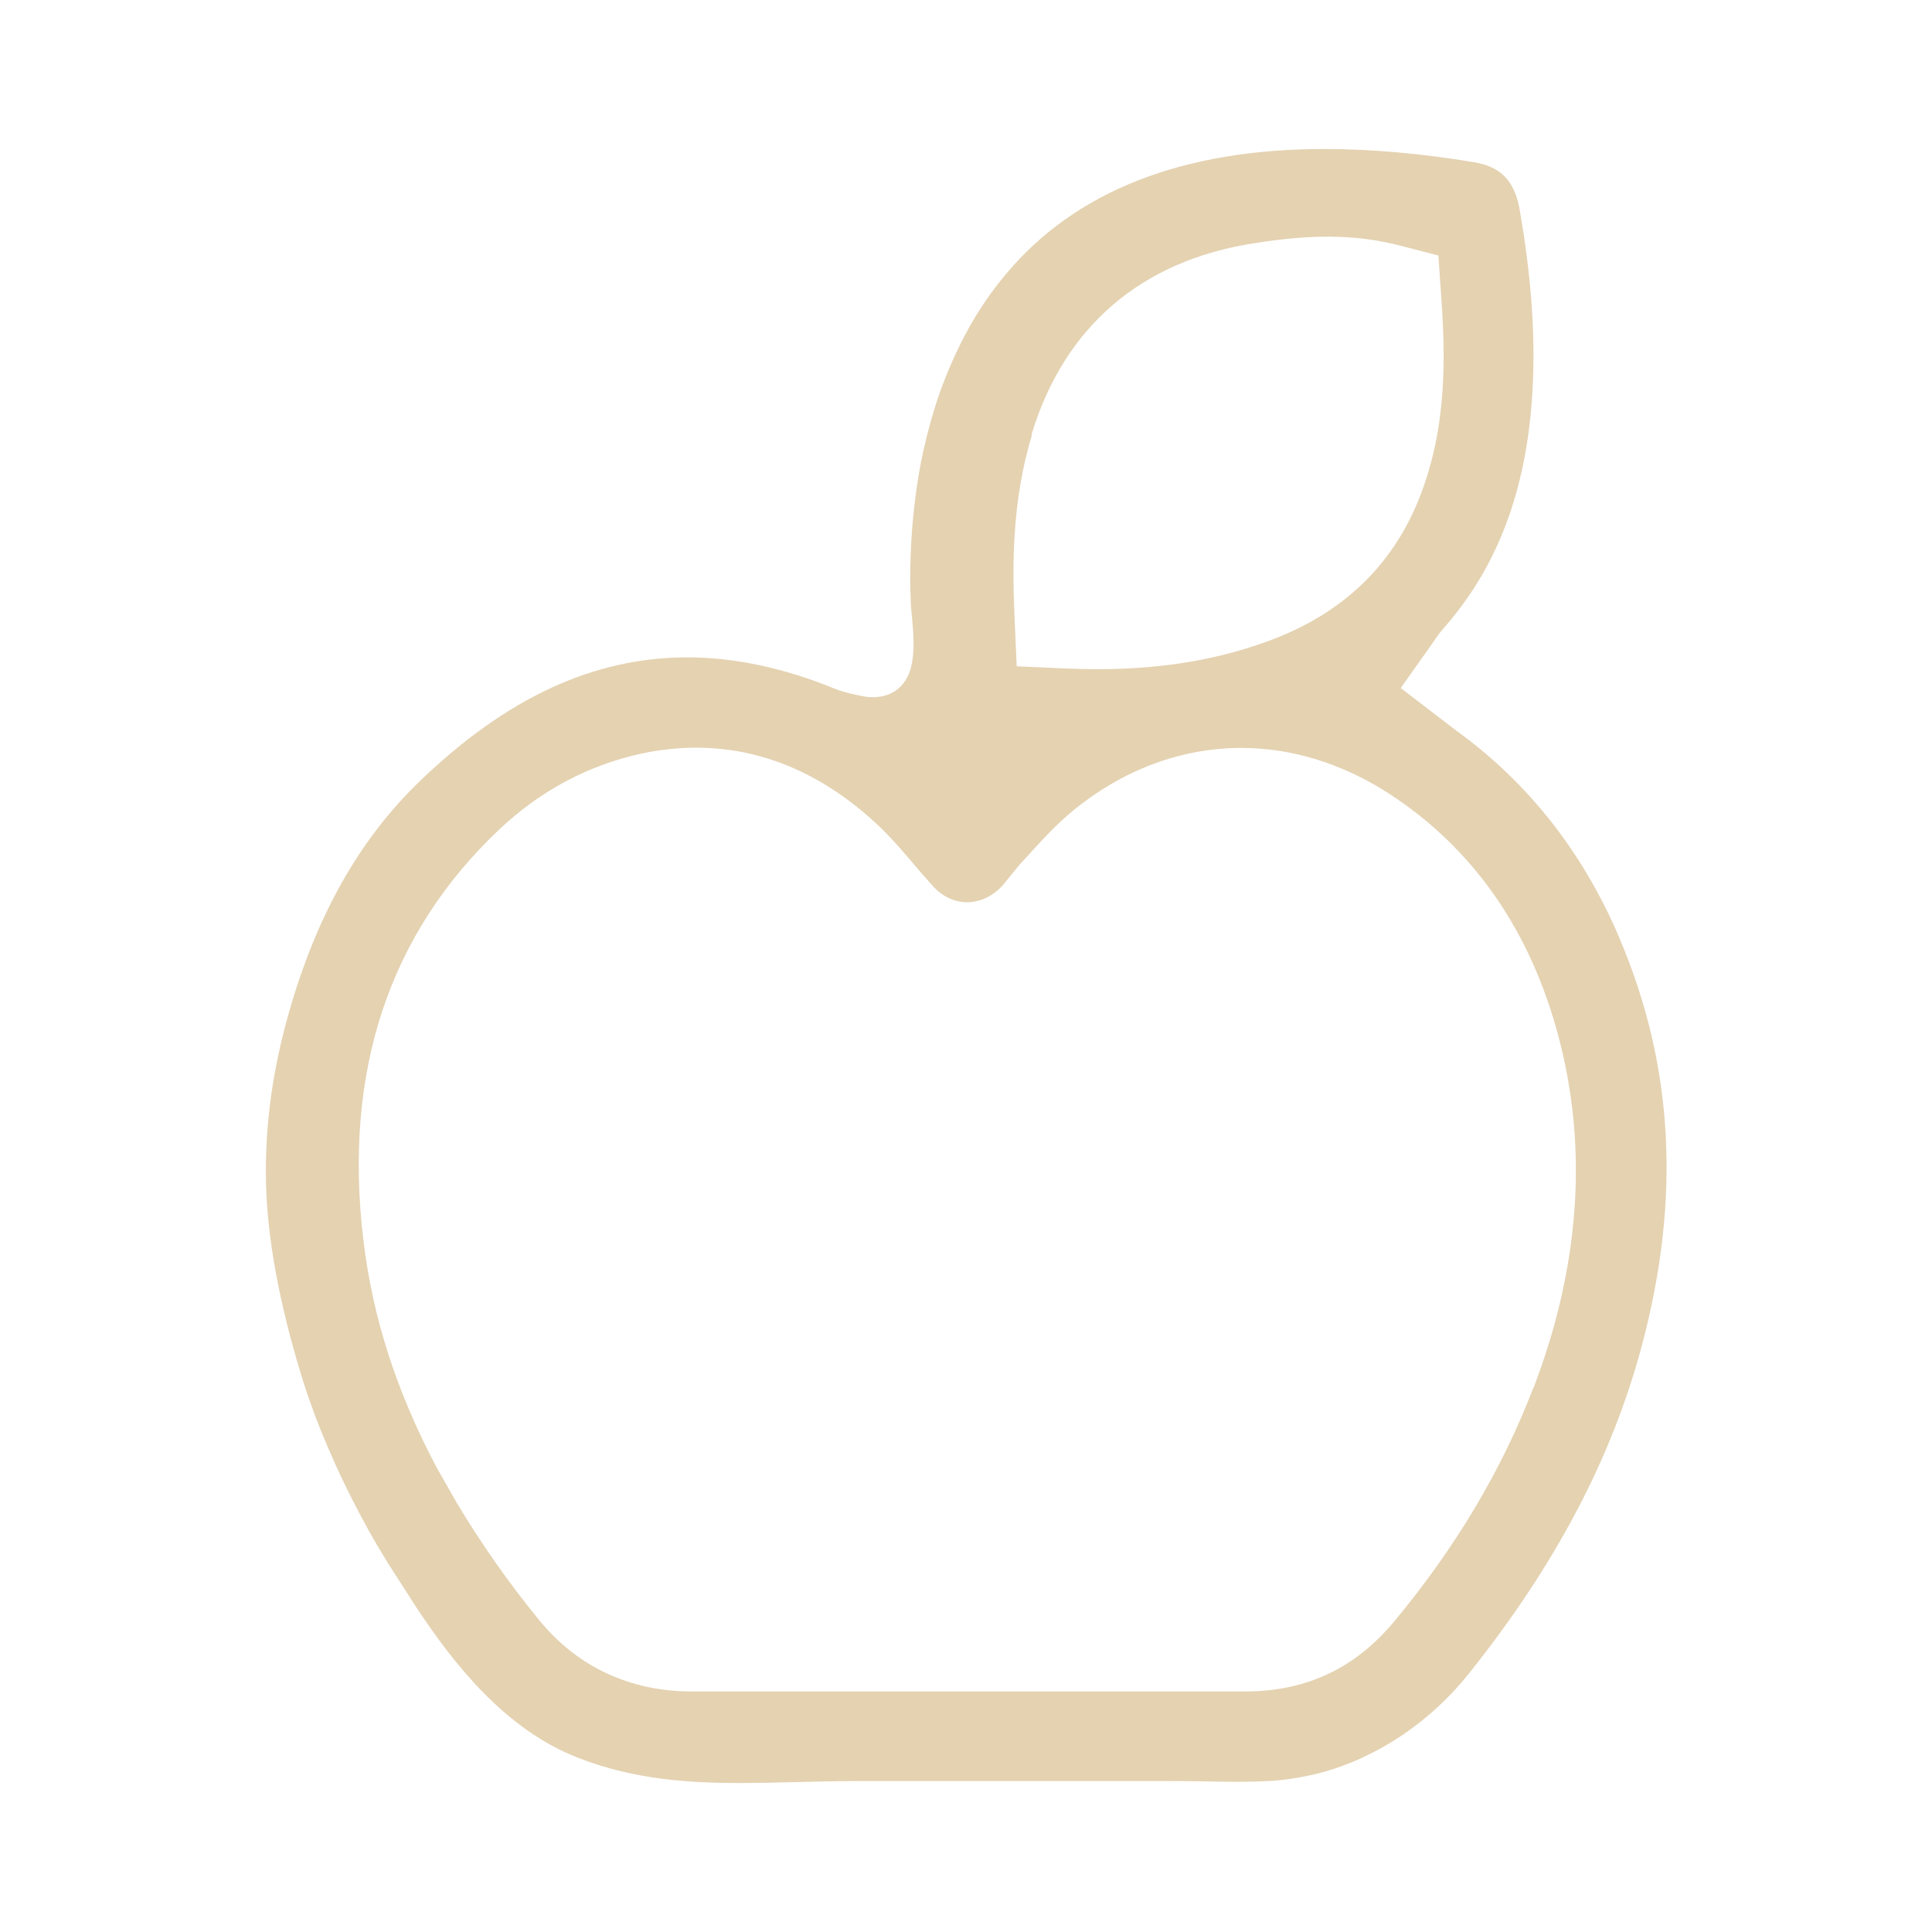 <?xml version="1.0" encoding="UTF-8"?>
<svg xmlns="http://www.w3.org/2000/svg" viewBox="0 0 80 80">
  <defs>
    <style>
      .cls-1 {
        fill: none;
      }

      .cls-1, .cls-2 {
        stroke-width: 0px;
      }

      .cls-2 {
        fill: #e4d2b1;
      }
    </style>
  </defs>
  <g id="board">
    <rect class="cls-1" width="80" height="80"/>
  </g>
  <g id="icon">
    <path class="cls-2" d="m67.04,38.8c-1.51-3.53-3.77-6.4-6.73-8.54l-2.31-1.77,1.34-1.89c.14-.21.28-.41.44-.59,2.23-2.53,3.43-5.71,3.67-9.73.14-2.27-.03-4.75-.52-7.58-.21-1.2-.77-1.79-1.88-1.98-2.21-.37-4.3-.55-6.21-.55-5.87,0-10.3,1.74-13.17,5.16l-.3.37c-.53.67-1.01,1.41-1.43,2.21-.38.72-.72,1.5-1.02,2.33-.26.74-.48,1.53-.67,2.35-.17.75-.29,1.52-.38,2.28-.08.7-.14,1.4-.16,2.11-.02.61-.03,1.22,0,1.84,0,.24.03.48.06.8.05.58.1,1.19,0,1.8-.1.58-.37,1-.78,1.24-.25.14-.54.21-.86.21-.17,0-.34-.02-.64-.09-.33-.07-.66-.15-.97-.28-2.09-.85-4.13-1.28-6.06-1.28-3.87,0-7.48,1.67-11.06,5.11-2.51,2.41-4.29,5.56-5.44,9.61-.65,2.29-.96,4.46-.95,6.63,0,2.25.44,4.85,1.27,7.72.09.32.19.64.29.96.1.32.21.64.33.96.11.32.23.64.36.96.13.32.26.64.4.95.14.32.28.64.43.96.15.31.3.63.46.94.15.3.31.6.47.9.16.3.33.6.5.9.18.3.36.61.54.9l1.2,1.87c1.51,2.27,3.64,5.03,6.71,6.21,2.34.91,4.67,1.03,6.65,1.03.8,0,1.6-.02,2.4-.04.84-.02,1.68-.04,2.53-.04h12.72c.48,0,.97,0,1.45.01.48.01.95.02,1.43.02.51,0,1.02-.01,1.53-.04.38-.03.74-.07,1.11-.14,1-.17,1.94-.48,2.89-.95,1.24-.61,2.37-1.44,3.35-2.45.28-.29.55-.6.8-.91,3.58-4.48,5.92-8.93,7.16-13.59,1.62-6.08,1.31-11.6-.94-16.87Zm-24.33-20.8c1.35-4.46,4.54-7.21,9.23-7.93,1.19-.19,2.16-.27,3.06-.27,1.05,0,2.01.12,3.02.38l1.54.4.11,1.58c.18,2.53.27,5.46-.87,8.39-1.07,2.75-3.06,4.72-5.93,5.86-2.21.87-4.64,1.3-7.42,1.3-.44,0-.89-.01-1.34-.03l-2.01-.09-.09-2.01c-.1-2.23-.1-4.86.72-7.57Zm20.78,39.47c-1.29,3.38-3.23,6.63-5.75,9.66-1.63,1.96-3.66,2.91-6.19,2.91h-22.95c-2.53-.01-4.7-1.03-6.27-2.95-1.27-1.55-2.41-3.18-3.41-4.85-.24-.42-.48-.84-.81-1.42-1.69-3.17-2.69-6.28-3.07-9.53-.82-6.95,1.08-12.65,5.65-16.96,1.7-1.6,3.68-2.65,5.89-3.13.75-.16,1.51-.24,2.25-.24,2.68,0,5.18,1.05,7.42,3.11.63.58,1.15,1.2,1.67,1.81.24.28.47.55.72.82.39.43.89.66,1.41.66s1.04-.24,1.45-.68c.08-.09.15-.18.4-.49.16-.19.31-.39.48-.56l.4-.44c.43-.47.96-1.05,1.6-1.58,2.09-1.73,4.52-2.64,7.03-2.64,2.1,0,4.21.66,6.12,1.9,3.5,2.28,5.86,5.69,7.02,10.11,1.21,4.62.86,9.5-1.05,14.49Z"/>
  </g>
</svg>